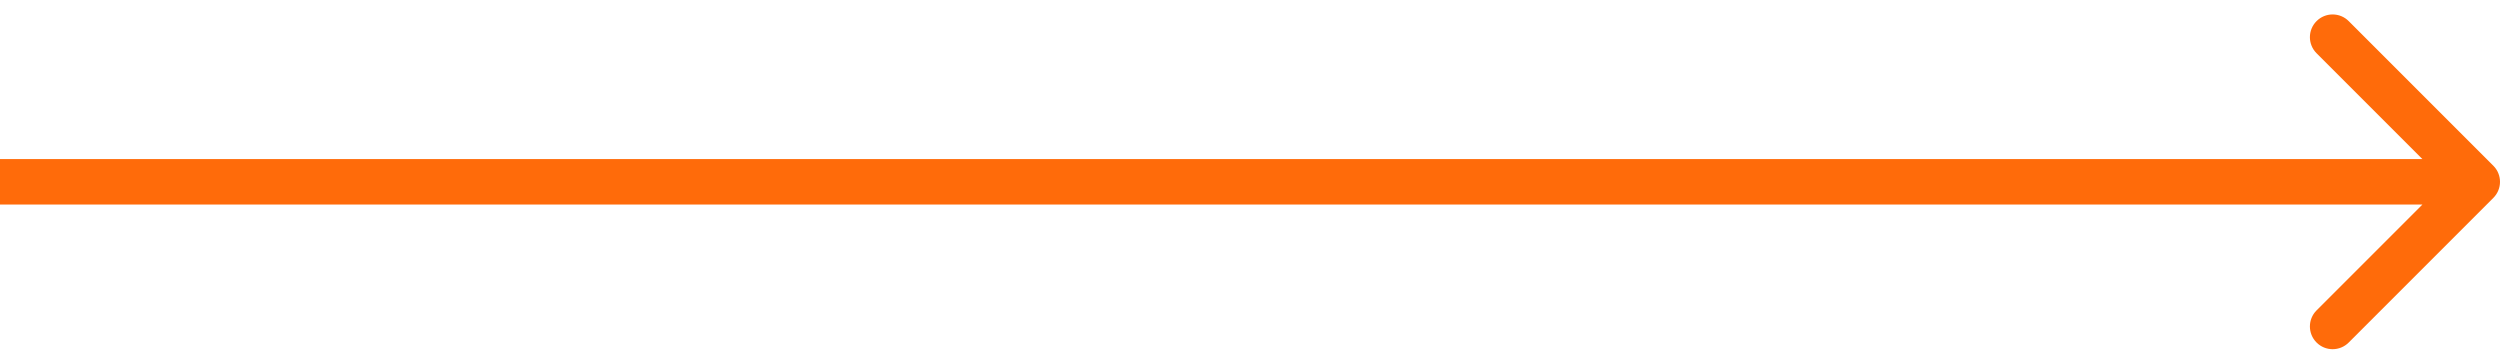 <?xml version="1.0" encoding="UTF-8"?> <svg xmlns="http://www.w3.org/2000/svg" width="110" height="16" viewBox="0 0 110 16" fill="none"> <path d="M109.707 8.707C110.098 8.317 110.098 7.683 109.707 7.293L103.343 0.929C102.953 0.538 102.319 0.538 101.929 0.929C101.538 1.319 101.538 1.953 101.929 2.343L107.586 8L101.929 13.657C101.538 14.047 101.538 14.681 101.929 15.071C102.319 15.462 102.953 15.462 103.343 15.071L109.707 8.707ZM0 9H109V7H0V9Z" fill="#FF6B0A"></path> </svg> 